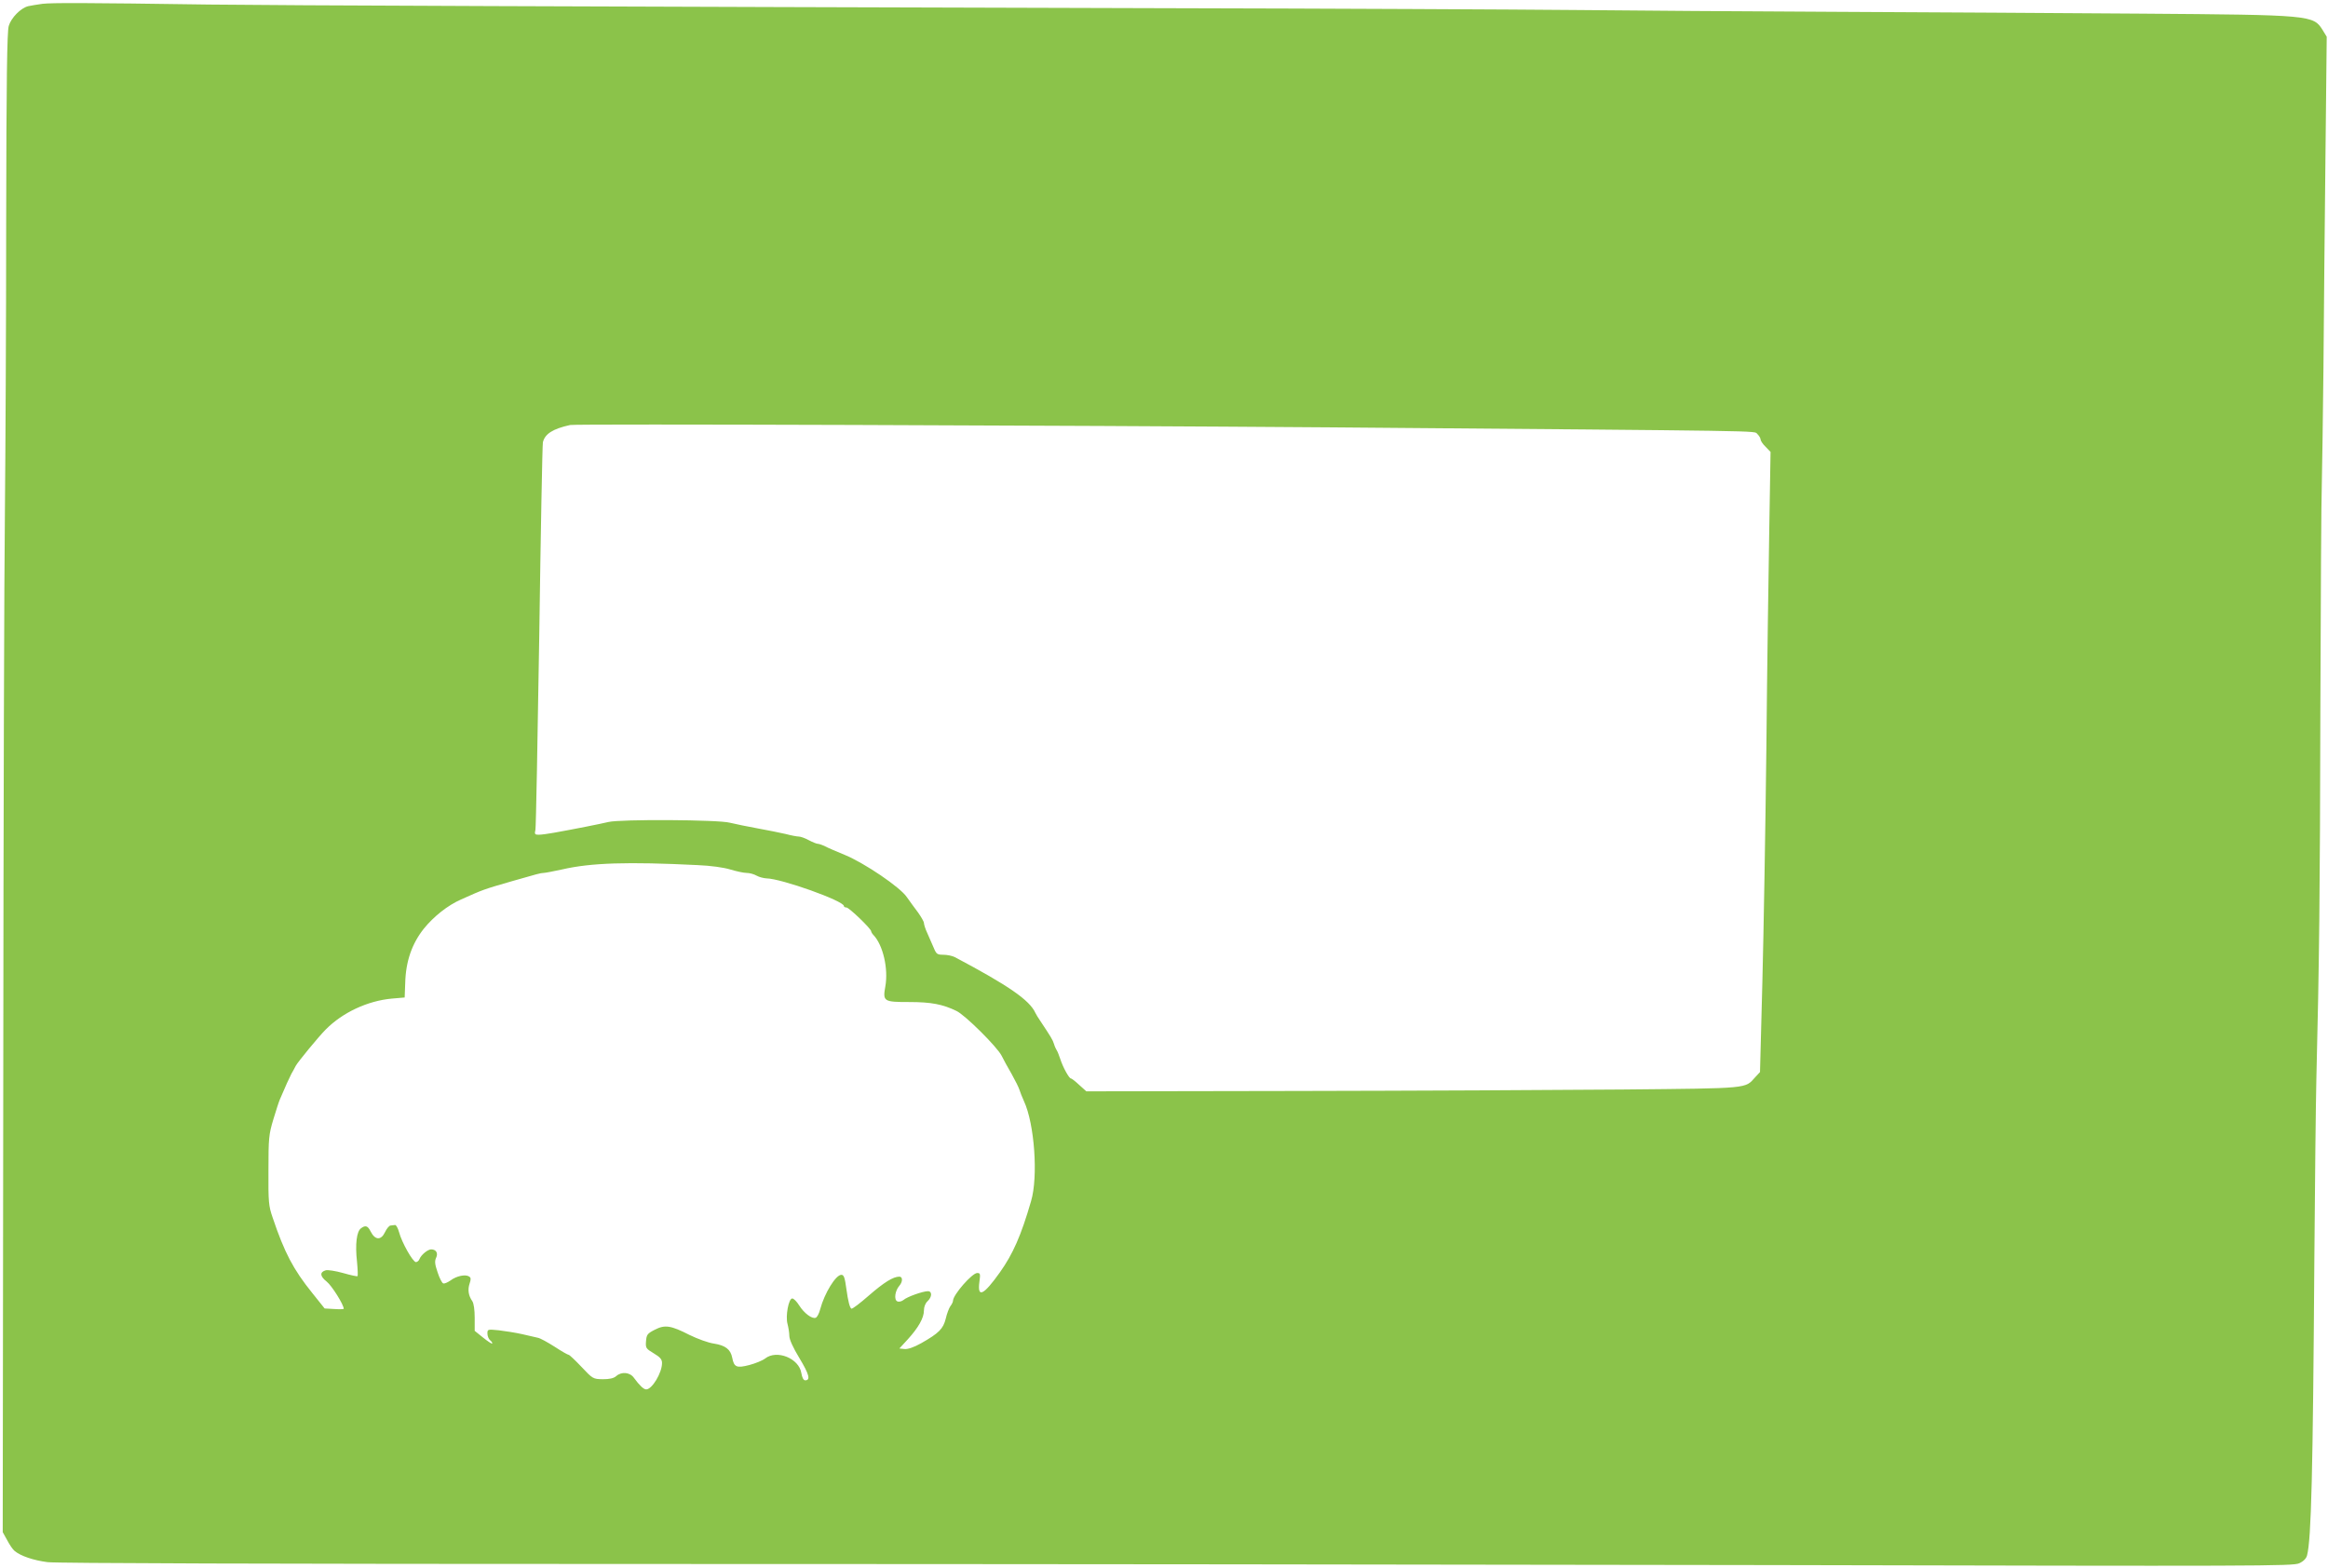 <?xml version="1.0" standalone="no"?>
<!DOCTYPE svg PUBLIC "-//W3C//DTD SVG 20010904//EN"
 "http://www.w3.org/TR/2001/REC-SVG-20010904/DTD/svg10.dtd">
<svg version="1.0" xmlns="http://www.w3.org/2000/svg"
 width="1280pt" height="862pt" viewBox="0 0 1280 862"
 preserveAspectRatio="xMidYMid meet">
<g transform="translate(0,862) scale(0.1,-0.1)"
fill="#8bc34a" stroke="none">
<path d="M233 8599 c-29 -4 -64 -10 -78 -13 -41 -10 -94 -64 -107 -109 -9 -32
-13 -288 -14 -1072 0 -566 -4 -1286 -7 -1600 -4 -313 -8 -1704 -9 -3090 l-3
-2520 25 -45 c13 -25 31 -51 40 -58 33 -28 104 -52 182 -62 54 -6 1178 -10
3347 -10 1796 0 4555 -3 6131 -6 2693 -6 2868 -6 2902 10 24 11 39 27 43 44
23 90 32 445 40 1632 3 415 8 859 11 985 16 650 20 1013 22 2030 2 611 5 1171
8 1245 2 74 6 360 9 635 2 275 7 798 11 1161 l7 662 -22 36 c-52 83 -58 84
-998 91 -439 3 -1194 8 -1678 10 -484 2 -1132 7 -1440 10 -308 3 -1329 8
-2270 10 -3233 9 -4841 15 -5235 20 -690 10 -864 10 -917 4z m7092 -2329
c2446 -20 2316 -18 2337 -36 10 -10 18 -23 18 -30 0 -7 12 -26 28 -41 l27 -28
-7 -420 c-4 -231 -12 -775 -16 -1210 -5 -434 -15 -1013 -22 -1285 l-13 -495
-26 -28 c-58 -64 -24 -61 -731 -68 -355 -3 -1163 -7 -1796 -8 l-1151 -2 -39
35 c-21 20 -42 36 -46 36 -10 0 -44 62 -58 106 -7 21 -16 44 -20 49 -4 6 -11
21 -15 35 -7 23 -18 40 -77 129 -10 14 -21 33 -25 41 -32 71 -149 151 -443
307 -14 7 -42 13 -63 13 -34 0 -39 4 -53 38 -9 20 -25 56 -35 80 -11 23 -19
49 -19 57 0 7 -15 33 -32 57 -18 24 -46 62 -62 85 -36 54 -232 187 -341 232
-44 18 -93 39 -108 47 -16 8 -34 14 -40 14 -7 0 -29 9 -50 20 -20 11 -45 20
-55 20 -10 0 -42 6 -72 14 -30 7 -100 21 -155 31 -55 10 -123 24 -152 31 -61
17 -603 20 -668 4 -41 -10 -192 -40 -299 -59 -33 -6 -70 -11 -84 -11 -21 0
-24 3 -18 28 3 15 12 495 21 1067 8 572 17 1051 20 1063 11 46 54 74 150 95
30 7 2736 -2 4190 -13z m-3490 -2407 c73 -3 144 -13 180 -24 33 -10 74 -19 90
-19 17 0 41 -7 55 -15 14 -8 38 -14 54 -15 82 -1 426 -124 426 -152 0 -5 6 -8
14 -8 14 0 136 -117 136 -131 0 -4 6 -14 13 -21 52 -55 82 -184 65 -281 -15
-84 -10 -87 132 -87 119 0 183 -12 259 -49 47 -22 224 -198 248 -246 11 -22
36 -68 56 -102 19 -34 38 -72 42 -85 4 -13 15 -41 25 -63 58 -124 79 -416 39
-550 -55 -190 -100 -291 -171 -391 -91 -128 -125 -143 -113 -53 6 44 5 49 -12
49 -28 0 -132 -119 -133 -152 0 -7 -7 -21 -15 -31 -7 -10 -19 -41 -25 -68 -14
-56 -38 -80 -135 -135 -41 -23 -74 -34 -92 -32 l-28 3 46 50 c59 65 89 118 89
159 0 20 8 40 20 51 25 23 26 55 2 55 -28 0 -115 -31 -134 -48 -10 -8 -25 -12
-34 -8 -20 8 -13 59 11 86 19 22 19 50 0 50 -34 0 -84 -31 -168 -104 -48 -42
-91 -75 -96 -72 -9 6 -18 41 -27 106 -9 66 -14 80 -28 80 -31 0 -93 -102 -116
-188 -6 -24 -17 -45 -25 -48 -20 -8 -64 25 -91 68 -13 21 -30 38 -38 38 -20 0
-38 -97 -26 -140 5 -19 10 -49 10 -66 0 -19 20 -64 56 -123 53 -88 62 -121 31
-121 -9 0 -17 15 -21 40 -13 81 -135 130 -199 80 -14 -11 -53 -27 -87 -36 -70
-18 -84 -12 -94 40 -9 46 -37 68 -101 78 -30 4 -90 26 -133 47 -104 53 -136
58 -192 29 -41 -21 -45 -27 -48 -63 -3 -38 0 -41 43 -67 35 -21 45 -33 45 -53
0 -54 -55 -145 -87 -145 -14 0 -37 22 -67 63 -22 32 -69 36 -98 10 -14 -12
-36 -17 -74 -17 -53 1 -55 2 -117 68 -34 36 -66 66 -70 66 -5 0 -40 20 -78 45
-38 24 -79 47 -92 49 -12 3 -51 12 -87 20 -36 8 -93 17 -127 21 -62 6 -63 6
-63 -18 0 -14 7 -30 15 -37 9 -7 13 -15 11 -18 -3 -2 -25 13 -50 33 l-46 37 0
72 c0 43 -5 79 -13 91 -22 31 -26 64 -15 97 8 24 8 32 -3 39 -20 13 -69 3
-102 -22 -16 -11 -34 -19 -40 -16 -7 2 -21 30 -31 61 -15 44 -17 61 -8 80 12
26 0 46 -28 46 -19 -1 -54 -30 -63 -52 -3 -10 -13 -18 -20 -18 -17 0 -78 108
-93 165 -6 22 -16 40 -22 39 -7 -1 -18 -2 -25 -3 -7 0 -21 -17 -30 -36 -22
-47 -55 -45 -80 5 -15 30 -28 34 -52 16 -24 -17 -33 -87 -22 -185 4 -41 5 -76
3 -78 -2 -3 -38 5 -80 17 -42 12 -85 18 -95 15 -34 -10 -32 -33 5 -62 28 -22
94 -127 94 -150 0 -2 -24 -3 -52 -1 l-53 3 -68 85 c-104 129 -153 222 -218
415 -22 64 -24 85 -23 260 0 176 2 197 27 280 15 50 31 99 36 110 29 69 54
123 63 140 7 11 17 31 24 44 11 21 126 161 165 200 93 94 231 158 364 170 l70
6 3 80 c3 119 37 216 102 298 55 68 132 129 205 161 123 55 119 54 285 102
132 38 154 44 169 44 9 0 54 9 101 19 159 37 363 43 745 24z"/>
</g>
</svg>
